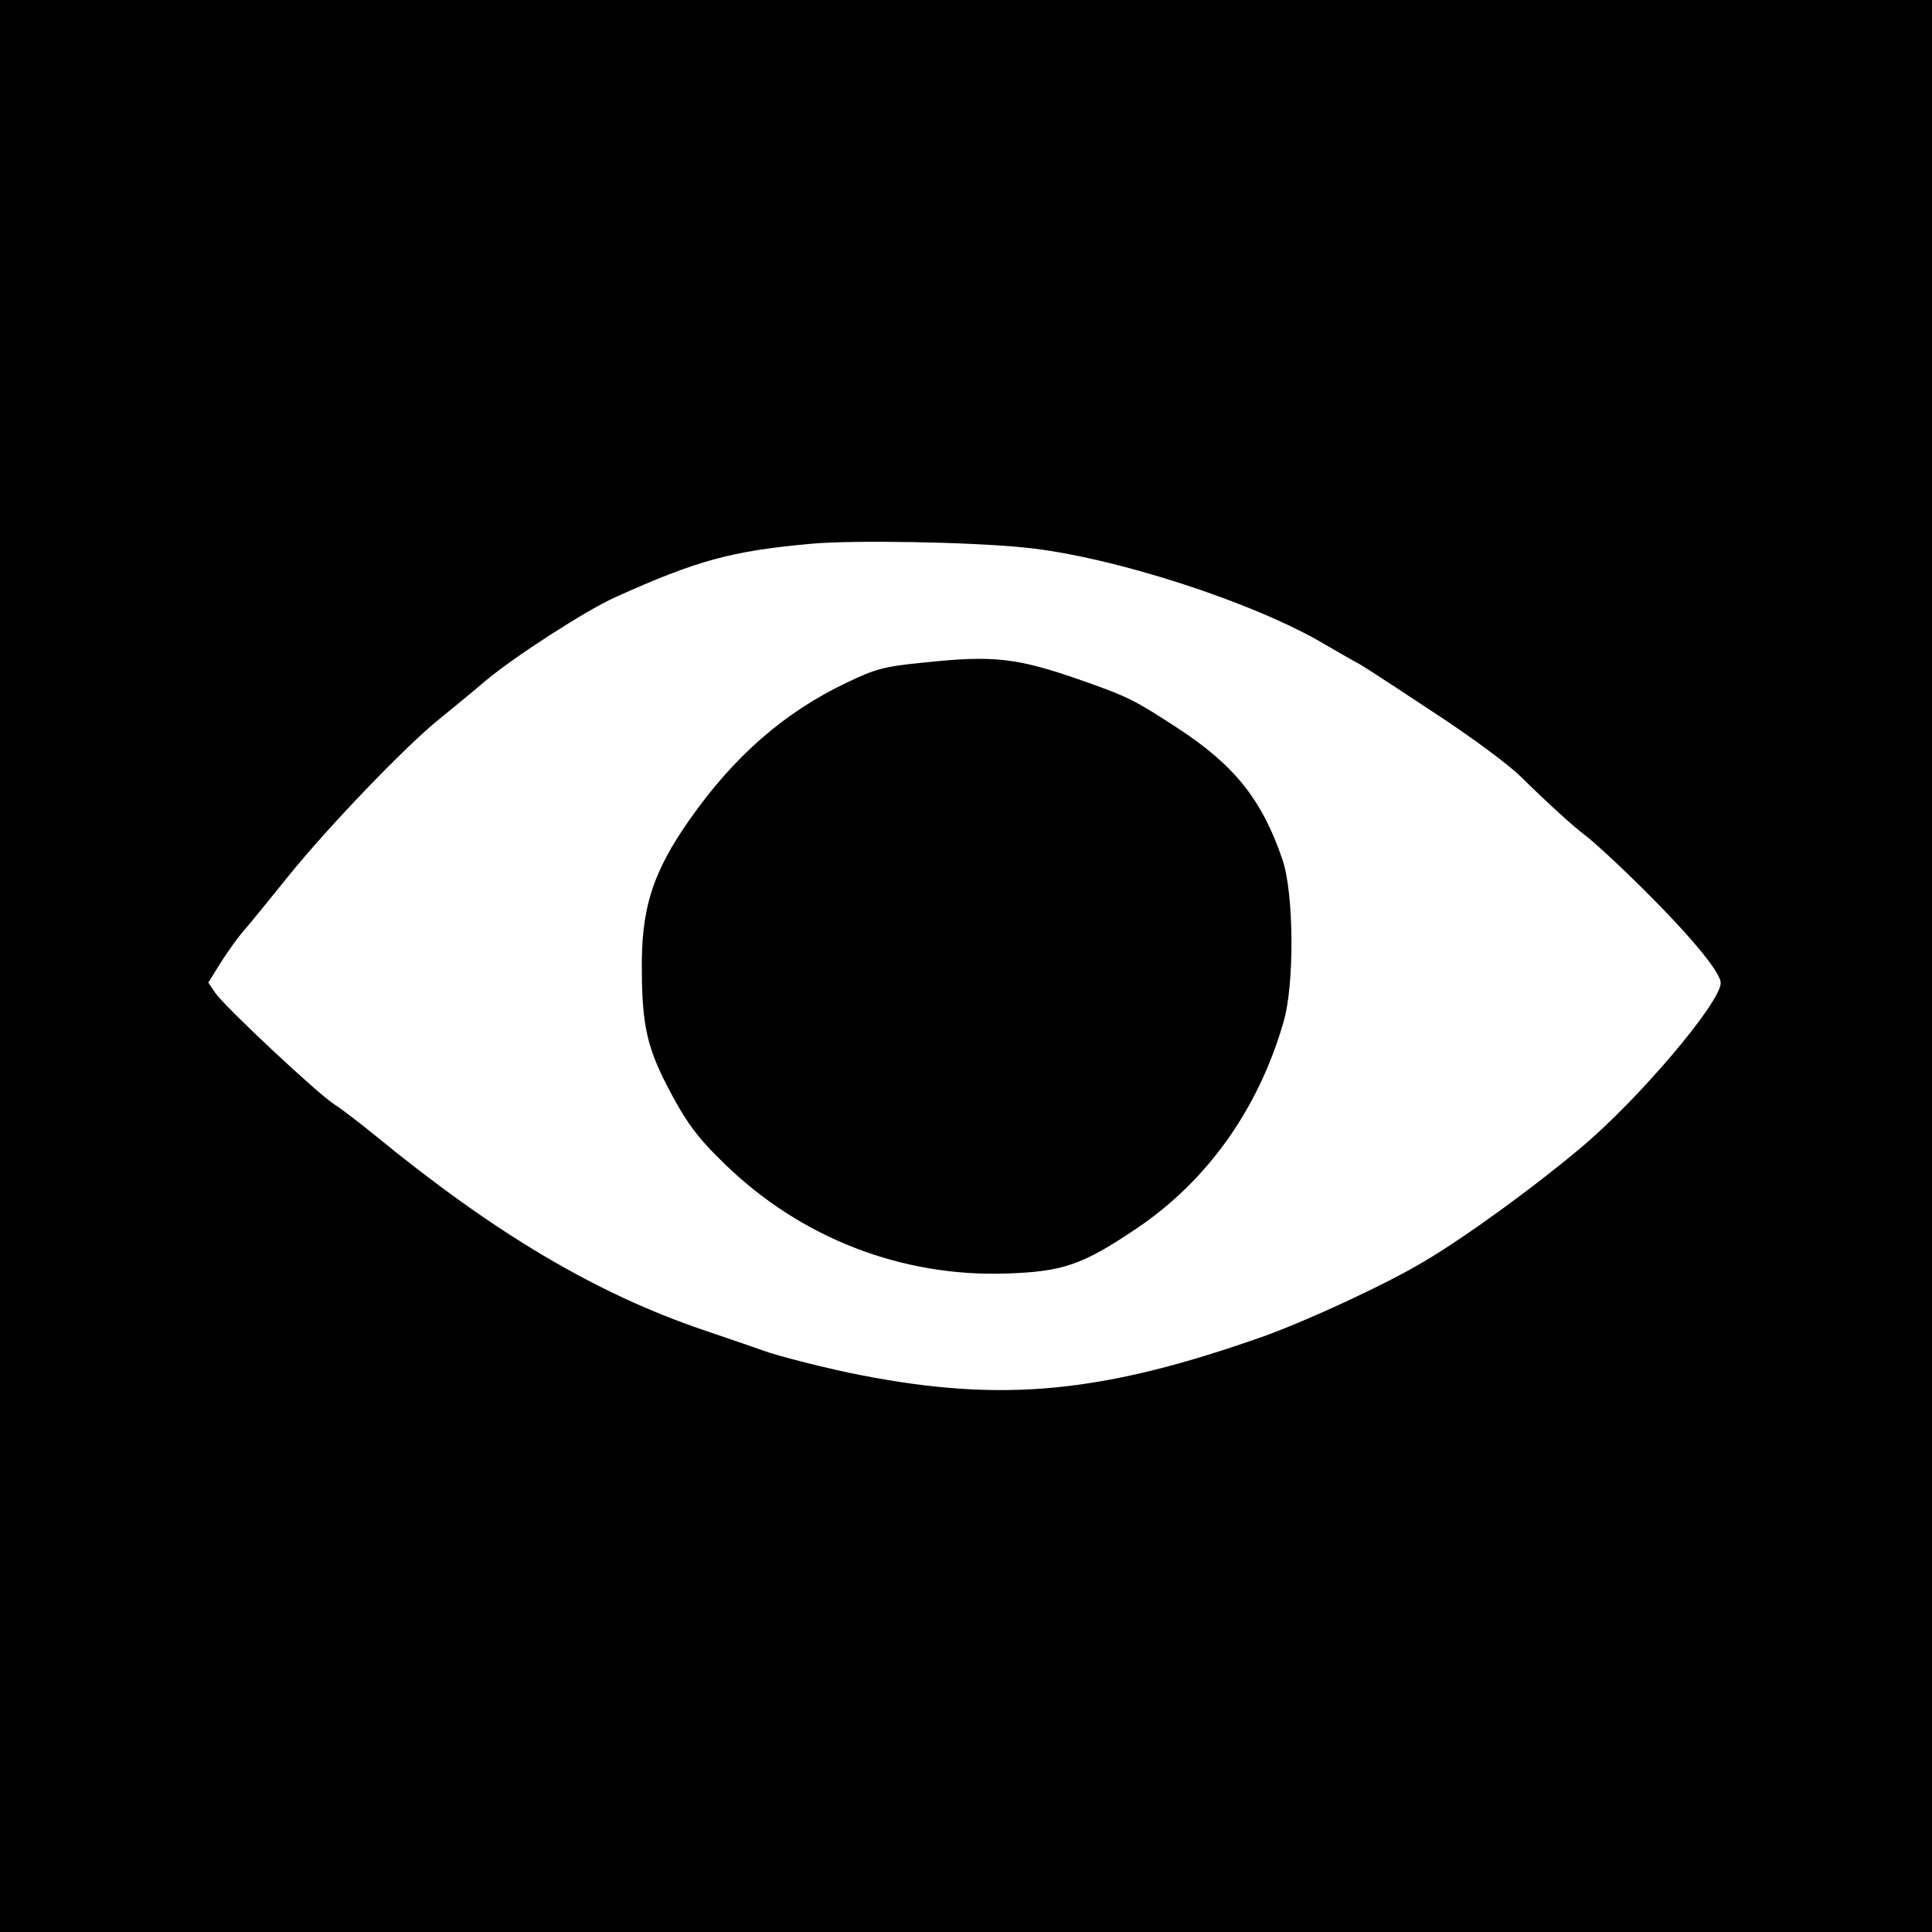 <svg xmlns="http://www.w3.org/2000/svg" width="682.667" height="682.667" version="1.0" viewBox="0 0 512 512"><path d="M0 256v256h512V0H0zm271.5-110.9c23.2 2.3 61.2 14.6 80 25.9 3.4 2 6.8 3.9 7.5 4.3 1.5.7 4.9 2.9 20.5 13.2 10.3 6.7 20.4 14.2 23.6 17.4 6.6 6.5 13.7 13 16.9 15.4 1.9 1.4 7.6 6.6 12.5 11.4 14.4 14 23.5 24.8 23.5 27.8 0 5.2-22 31.1-37.1 43.7-12.6 10.6-30.5 23.6-41.5 30.1-10.2 6.1-30.3 15.4-42.4 19.8-42.7 15.1-69.2 17.7-107 10.3-7.9-1.5-22.1-5.1-25.5-6.4-1.1-.4-8.3-2.9-16-5.5-28.6-9.7-55.5-25.7-87.1-51.6-3.8-3.1-8.7-6.9-10.9-8.3-4.8-3.2-28.6-25.5-31.4-29.4l-1.9-2.8 3.3-5.3c1.9-3 4.5-6.6 5.7-8 1.3-1.4 6.8-8.2 12.3-15 10.3-12.8 31.1-34.5 40-41.6 2.7-2.2 8.2-6.7 12.2-10.1 7.5-6.3 26.5-18.6 34.3-22.1 21.7-9.8 30.9-12.3 52-14.2 10.9-1 41.7-.5 56.5 1"/><path d="M244.7 175.6c-10.4 1-12.8 1.7-20.3 5.3-16.6 7.9-29.8 19.5-41.5 36.1-10 14.2-13.1 23.9-12.8 40.9.1 13.7 1.5 19.7 6.5 29.5 5.1 9.9 8.2 14.1 15.6 21.2 20.1 19.5 46.7 29.8 74.4 28.9 15-.5 20.1-2.2 34.4-11.8 18.8-12.6 32.4-31.6 39.1-54.7 3-9.9 2.8-34.2-.2-43.1-5.4-15.9-12.7-25.1-27.9-35-11.2-7.3-12.9-8.2-25.1-12.5-17.4-6.1-23.5-6.8-42.2-4.8"/></svg>
